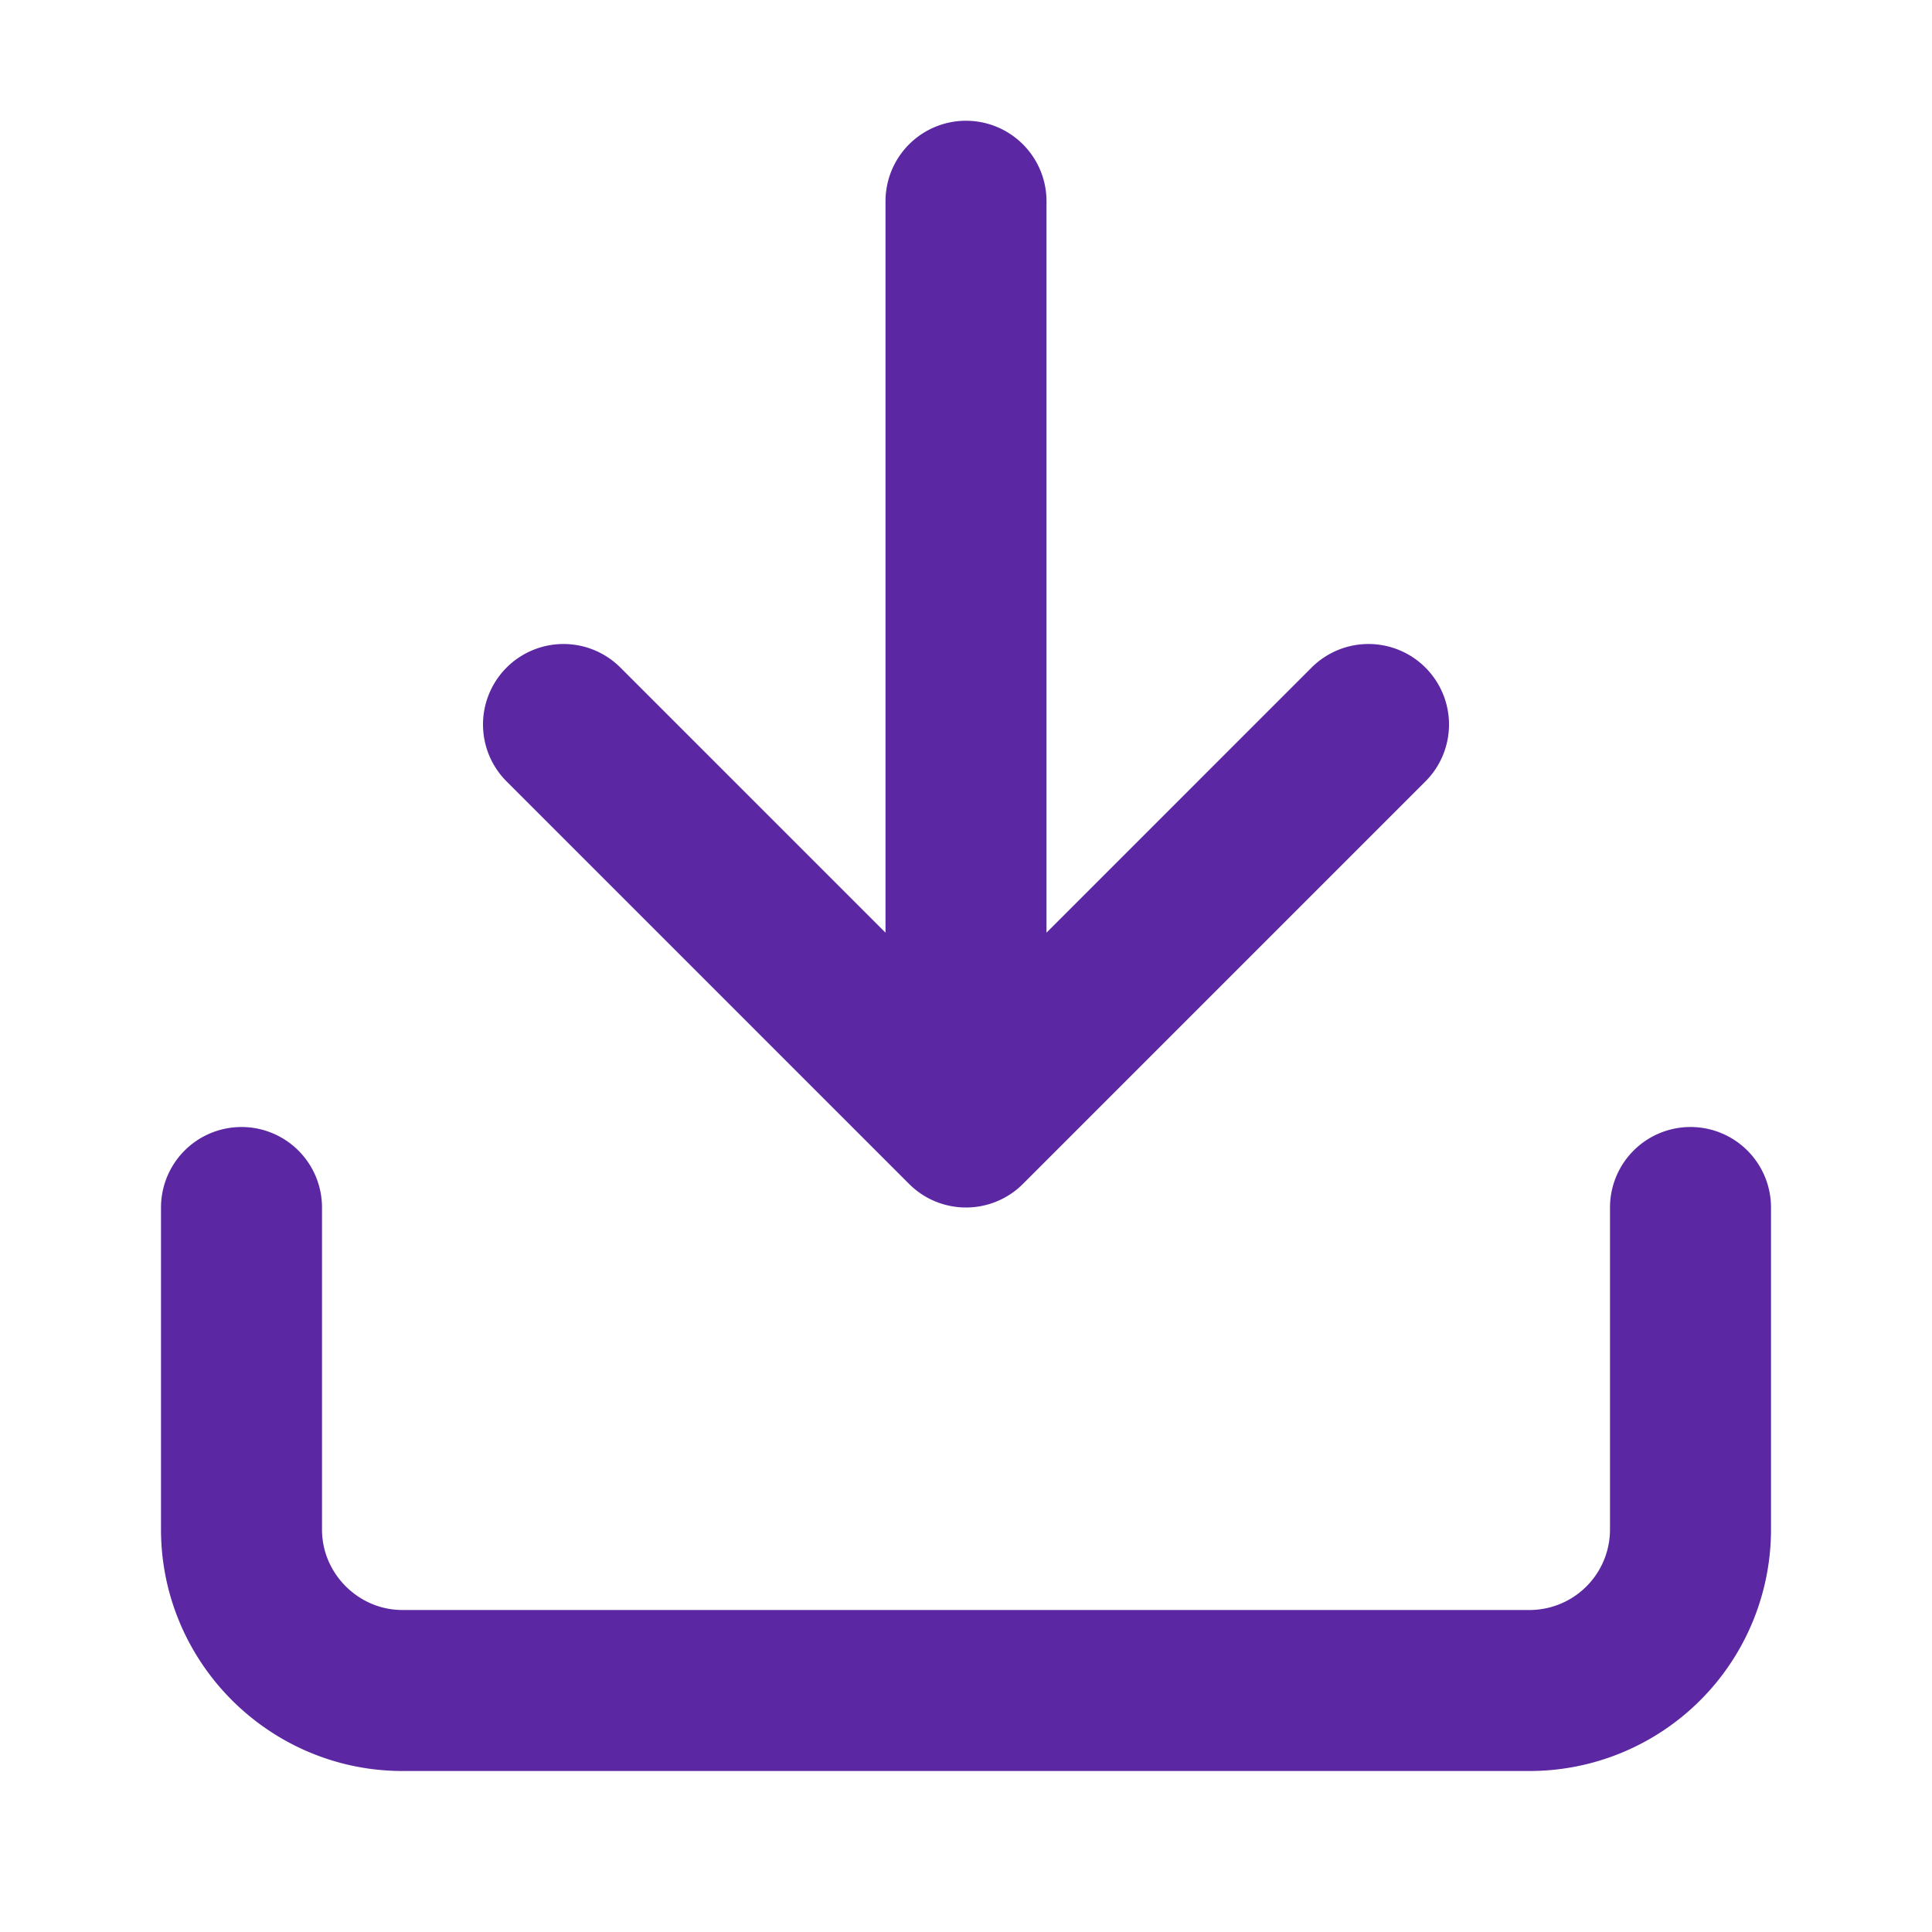 <svg xmlns="http://www.w3.org/2000/svg" width="24" height="24" viewBox="0 0 24 24" fill="none" stroke="#5b27a2" stroke-width="2" stroke-linecap="round" stroke-linejoin="round"><path d="M3 15v4c0 1.1.9 2 2 2h14a2 2 0 0 0 2-2v-4M17 9l-5 5-5-5M12 12.8V2.5"/></svg>